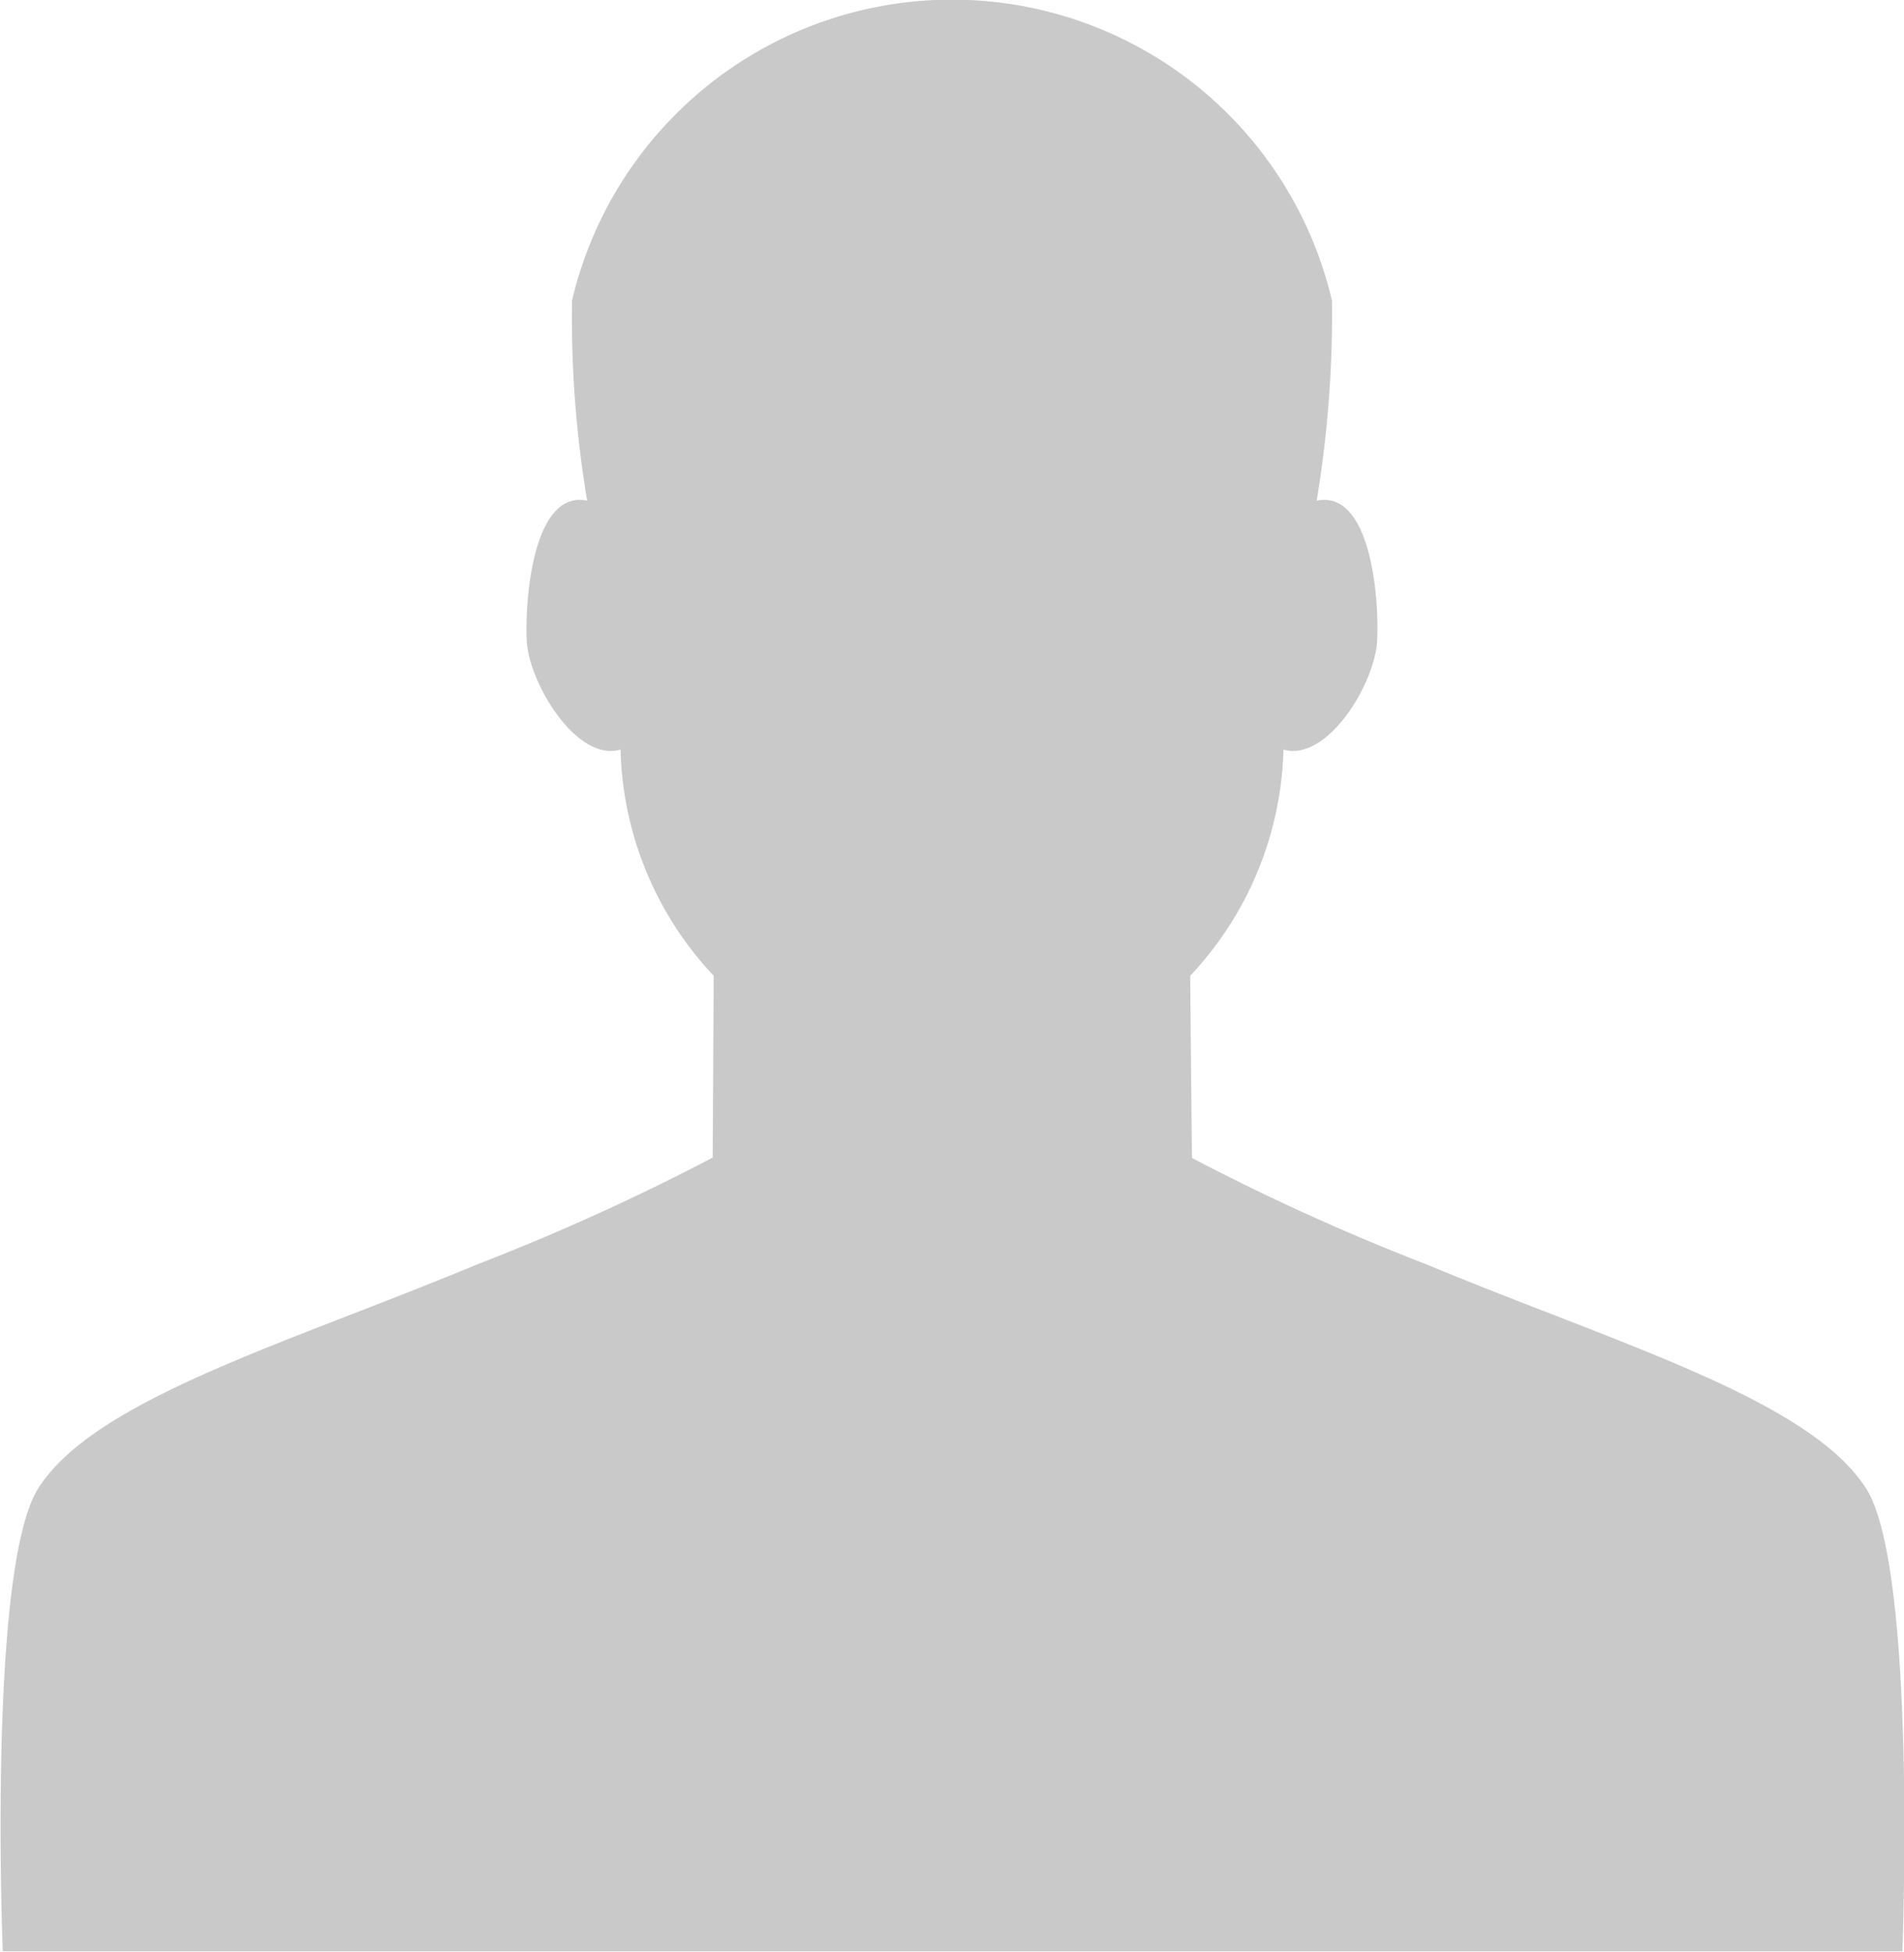 <svg id="icn-profile" xmlns="http://www.w3.org/2000/svg" width="15.228" height="15.609" viewBox="0 0 15.228 15.609">
  <path id="Path_745" data-name="Path 745" d="M262.924,508.945c-.457-.713-1.991-1.156-3.511-1.789a18.129,18.129,0,0,1-1.88-.853l-.014-1.457a2.738,2.738,0,0,0,.746-1.809c.355.1.73-.531.749-.866s-.049-1.215-.483-1.125a9.144,9.144,0,0,0,.122-1.6,3.122,3.122,0,0,0-6.078,0,8.839,8.839,0,0,0,.121,1.6c-.434-.09-.5.8-.483,1.125s.393.968.75.866a2.735,2.735,0,0,0,.745,1.809L253.7,506.3a18.129,18.129,0,0,1-1.88.853c-1.52.633-3.055,1.076-3.512,1.789-.409.638-.286,3.706-.286,3.706h15.193S263.334,509.582,262.924,508.945Z" transform="translate(-248 -497.042)" fill="#c9c9c9"/>
</svg>
